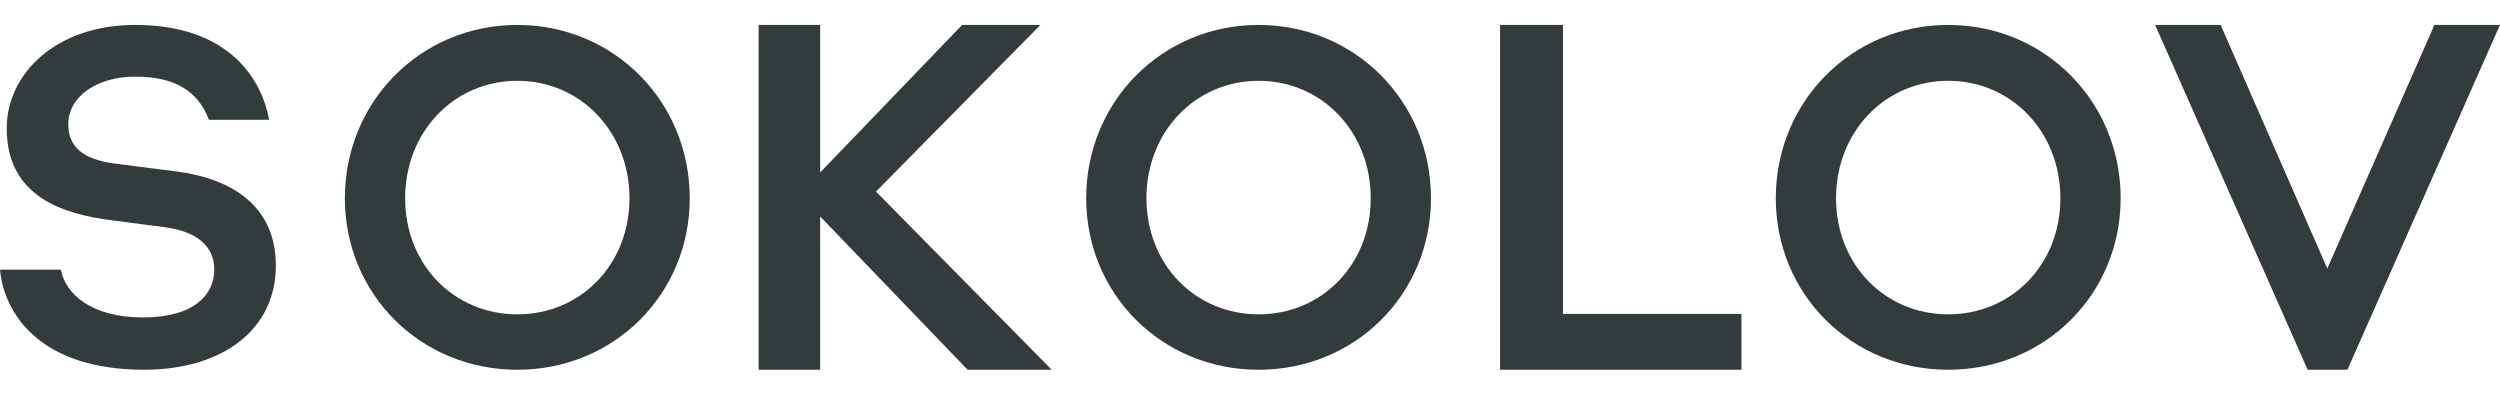 <svg width="38" height="6" viewBox="0 0 38 6" fill="none" xmlns="http://www.w3.org/2000/svg">
    <g clip-path="url(#clip0_11800_14260)">
        <path d="M7.863 4.778C6.907 4.778 6.158 4.028 6.158 3.013C6.158 1.998 6.907 1.228 7.863 1.228C8.819 1.228 9.568 1.998 9.568 3.013C9.568 4.028 8.819 4.778 7.863 4.778ZM7.863 0.379C6.392 0.379 5.242 1.547 5.242 3.013C5.242 4.472 6.392 5.62 7.863 5.62C9.334 5.62 10.484 4.472 10.484 3.013C10.484 1.547 9.334 0.379 7.863 0.379Z" fill="#343B3C"/>
        <path d="M19.131 4.778C18.174 4.778 17.426 4.028 17.426 3.013C17.426 1.998 18.174 1.228 19.131 1.228C20.087 1.228 20.835 1.998 20.835 3.013C20.835 4.028 20.087 4.778 19.131 4.778ZM19.131 0.379C17.66 0.379 16.51 1.547 16.51 3.013C16.51 4.472 17.66 5.62 19.131 5.62C20.601 5.62 21.751 4.472 21.751 3.013C21.751 1.547 20.601 0.379 19.131 0.379Z" fill="#343B3C"/>
        <path d="M29.613 4.778C28.657 4.778 27.908 4.028 27.908 3.013C27.908 1.998 28.657 1.228 29.613 1.228C30.569 1.228 31.318 1.998 31.318 3.013C31.318 4.028 30.569 4.778 29.613 4.778ZM29.613 0.379C28.142 0.379 26.992 1.547 26.992 3.013C26.992 4.472 28.142 5.62 29.613 5.62C31.084 5.62 32.234 4.472 32.234 3.013C32.234 1.547 31.084 0.379 29.613 0.379Z" fill="#343B3C"/>
        <path d="M23.757 0.379H22.801V5.62H26.47V4.772H23.757V0.379Z" fill="#343B3C"/>
        <path d="M37.003 0.379L35.375 4.082L33.754 0.379H32.758L35.076 5.62H35.681L37.999 0.379H37.003Z" fill="#343B3C"/>
        <path d="M15.814 0.379H14.624L12.466 2.622V0.379H11.531V5.62H12.466V3.29L14.708 5.62H15.986L13.315 2.912L15.814 0.379Z" fill="#343B3C"/>
        <path d="M0 4.099C0.059 4.761 0.604 5.62 2.188 5.62C3.393 5.62 4.193 5.002 4.193 4.039C4.193 3.049 3.402 2.699 2.687 2.607C2.385 2.568 2.025 2.522 1.751 2.487C1.264 2.425 1.038 2.232 1.038 1.891C1.038 1.449 1.497 1.165 2.056 1.165C2.627 1.165 3.005 1.363 3.175 1.821H4.091C3.983 1.223 3.497 0.379 2.056 0.379C0.842 0.379 0.102 1.128 0.102 1.95C0.102 3.002 0.975 3.254 1.692 3.348C1.968 3.384 2.248 3.421 2.493 3.452C2.98 3.514 3.257 3.731 3.257 4.099C3.257 4.467 2.968 4.825 2.168 4.825C1.393 4.825 0.993 4.469 0.926 4.099H0Z" fill="#343B3C"/>
    </g>
    <defs>
        <clipPath id="clip0_11800_14260">
            <rect width="38" height="5.241" fill="white" transform="translate(0 0.379)"/>
        </clipPath>
    </defs>
</svg>

